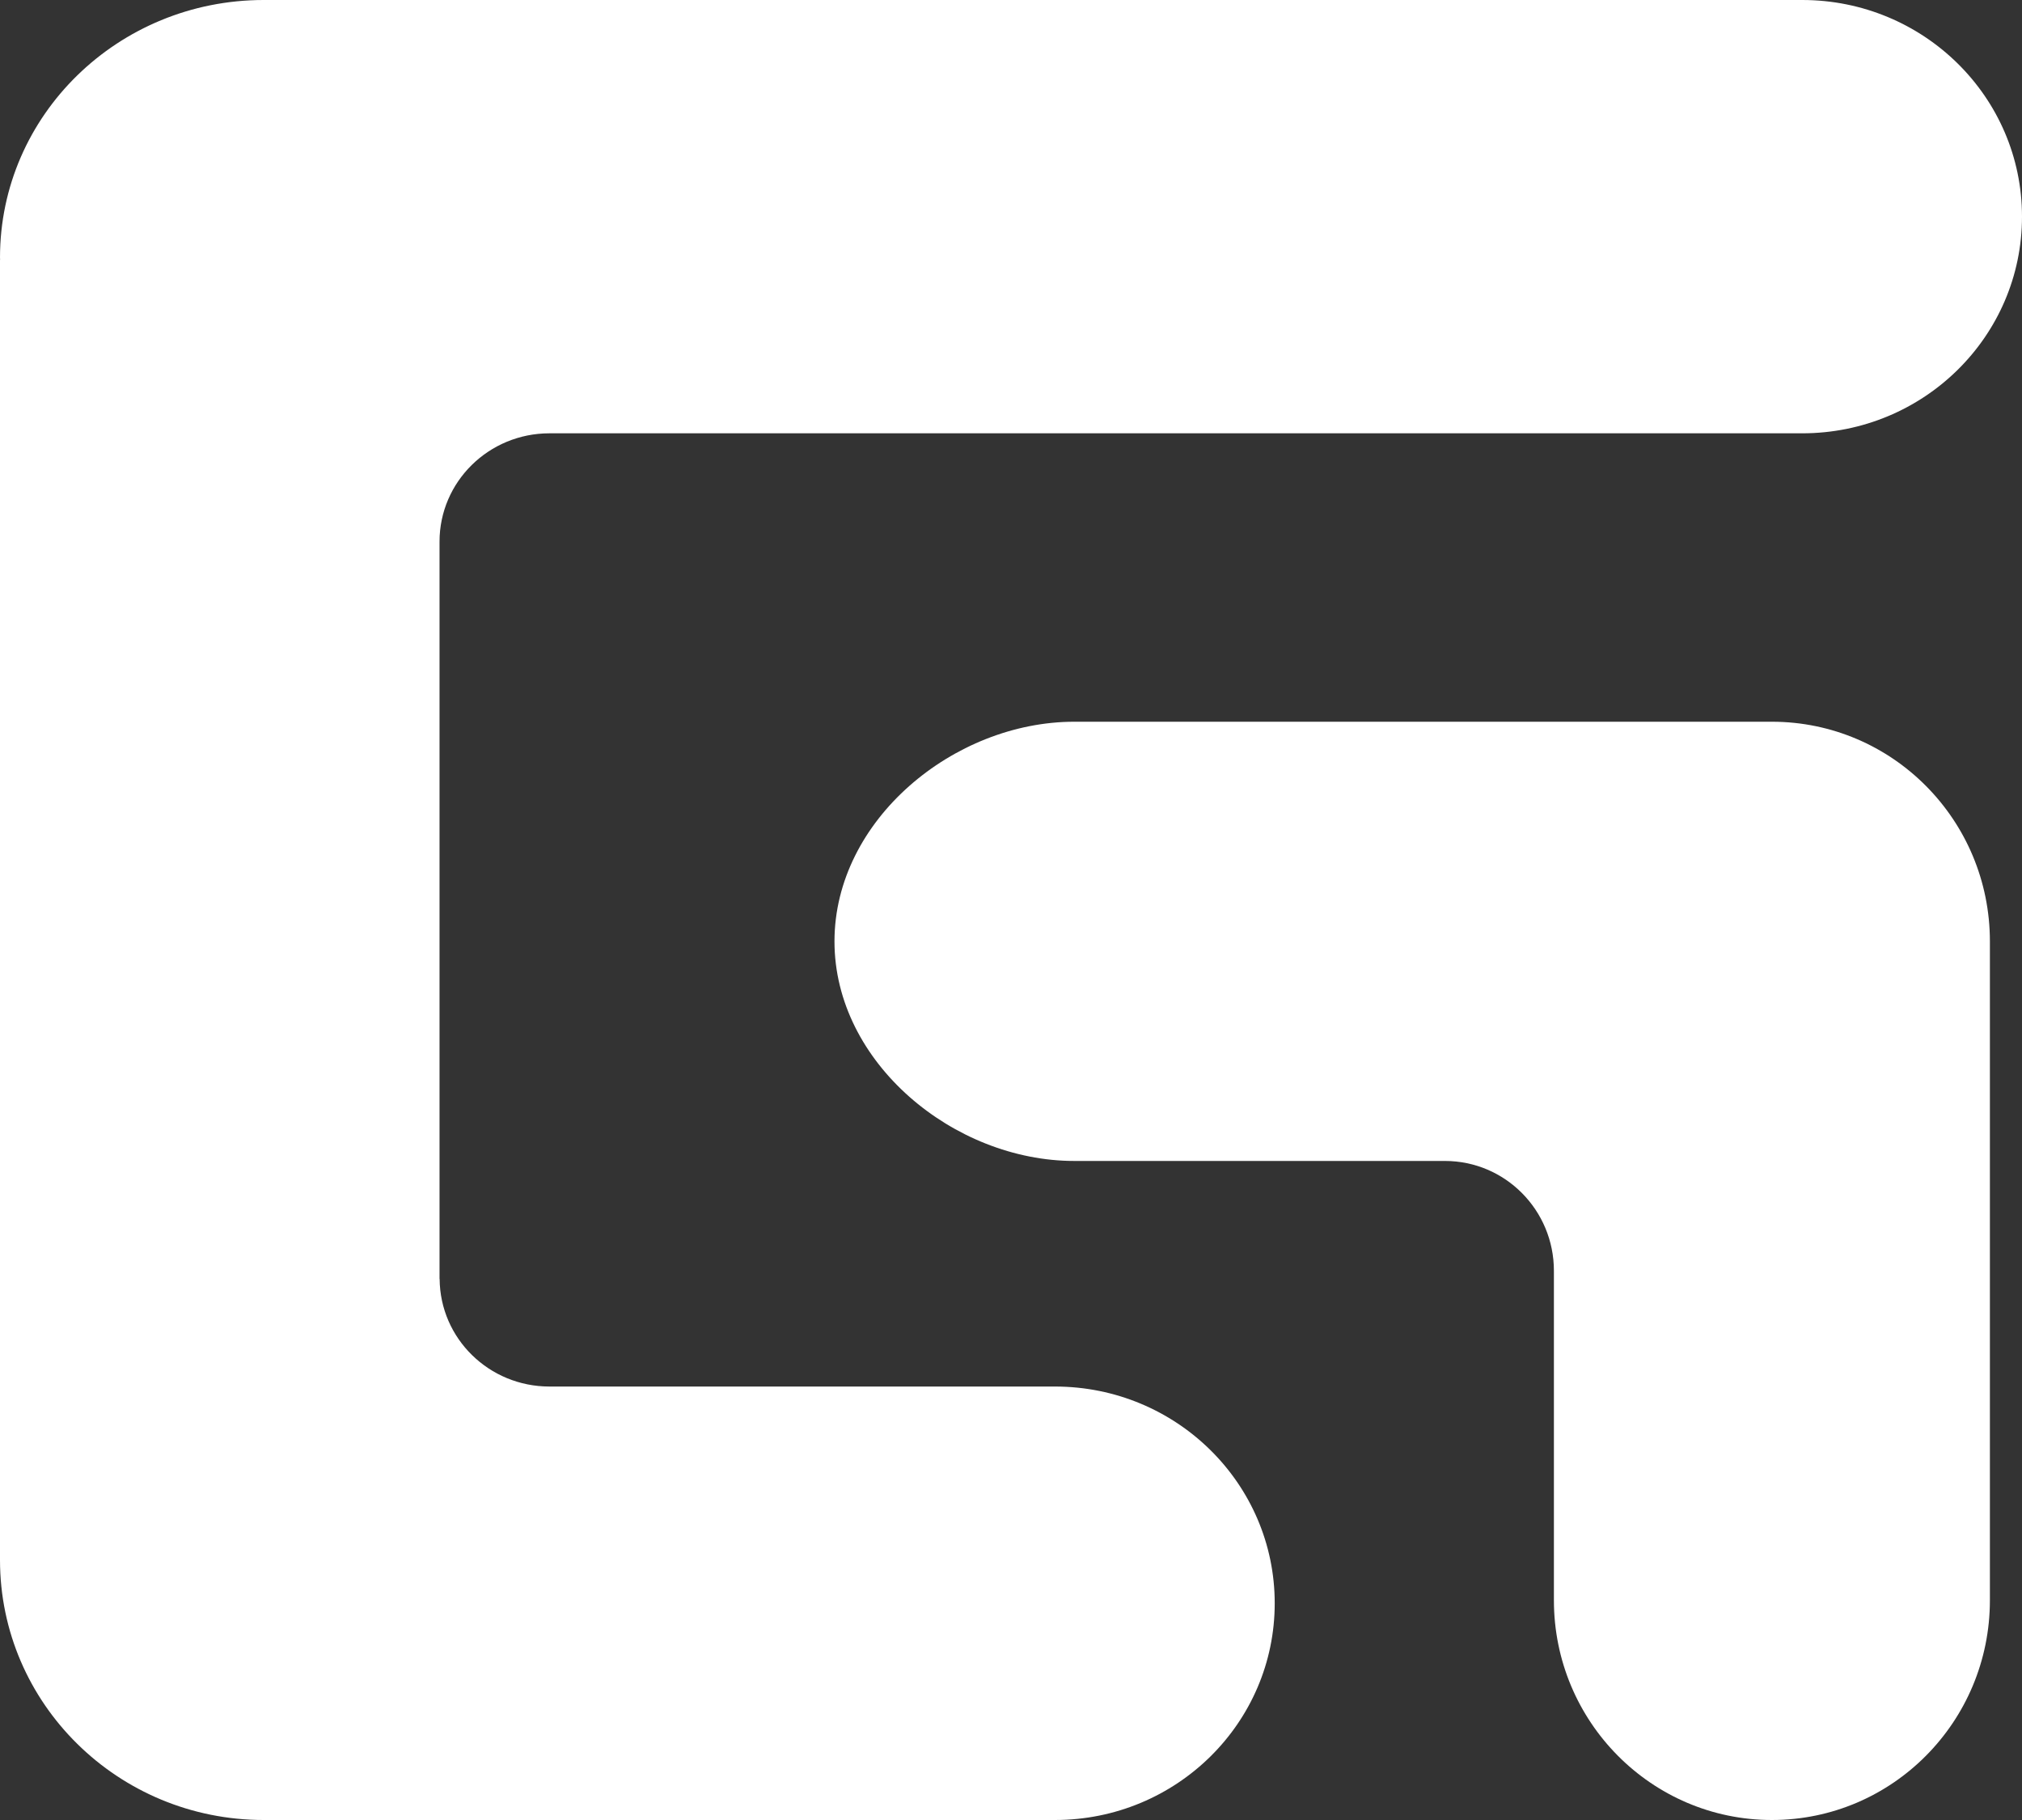<svg width="40" height="36" viewBox="0 0 40 36" fill="none" xmlns="http://www.w3.org/2000/svg">
<rect x="0" y="0" width="40" height="36" fill="#333333" stroke="none"/>
<g clip-path="url(#clip0_229_134)">
<path fill-rule="evenodd" clip-rule="evenodd" d="M20.869 27.426H10.87C9.674 27.426 8.706 26.477 8.697 25.299L8.695 25.297V10.719H8.696C8.696 10.716 8.695 10.714 8.695 10.714C8.695 9.53 9.668 8.571 10.87 8.571H35.652C38.054 8.571 40 6.653 40 4.285C40 1.919 38.054 0 35.652 0H5.217C2.336 0 0 2.28 0 5.094C0 5.109 0.002 5.125 0.002 5.14L0 5.142V30.857C0 33.697 2.336 36 5.217 36H20.869C23.272 36 25.217 34.081 25.217 31.713C25.217 29.347 23.272 27.426 20.869 27.426Z" fill="white"/>
<path fill-rule="evenodd" clip-rule="evenodd" d="M35.052 14.276H21.252C18.87 14.276 16.508 16.22 16.508 18.621C16.508 21.02 18.87 22.964 21.252 22.964H28.584C29.776 22.964 30.74 23.936 30.74 25.137C30.74 25.139 30.738 25.143 30.738 25.143L30.74 25.143V31.654C30.74 34.054 32.672 36 35.052 36C37.435 36 39.365 34.054 39.365 31.654V18.621C39.365 16.22 37.435 14.276 35.052 14.276Z" fill="white"/>
</g>
<defs>
<clipPath id="clip0_229_134">
<rect width="40" height="36" fill="white"/>
</clipPath>
</defs>
</svg>
